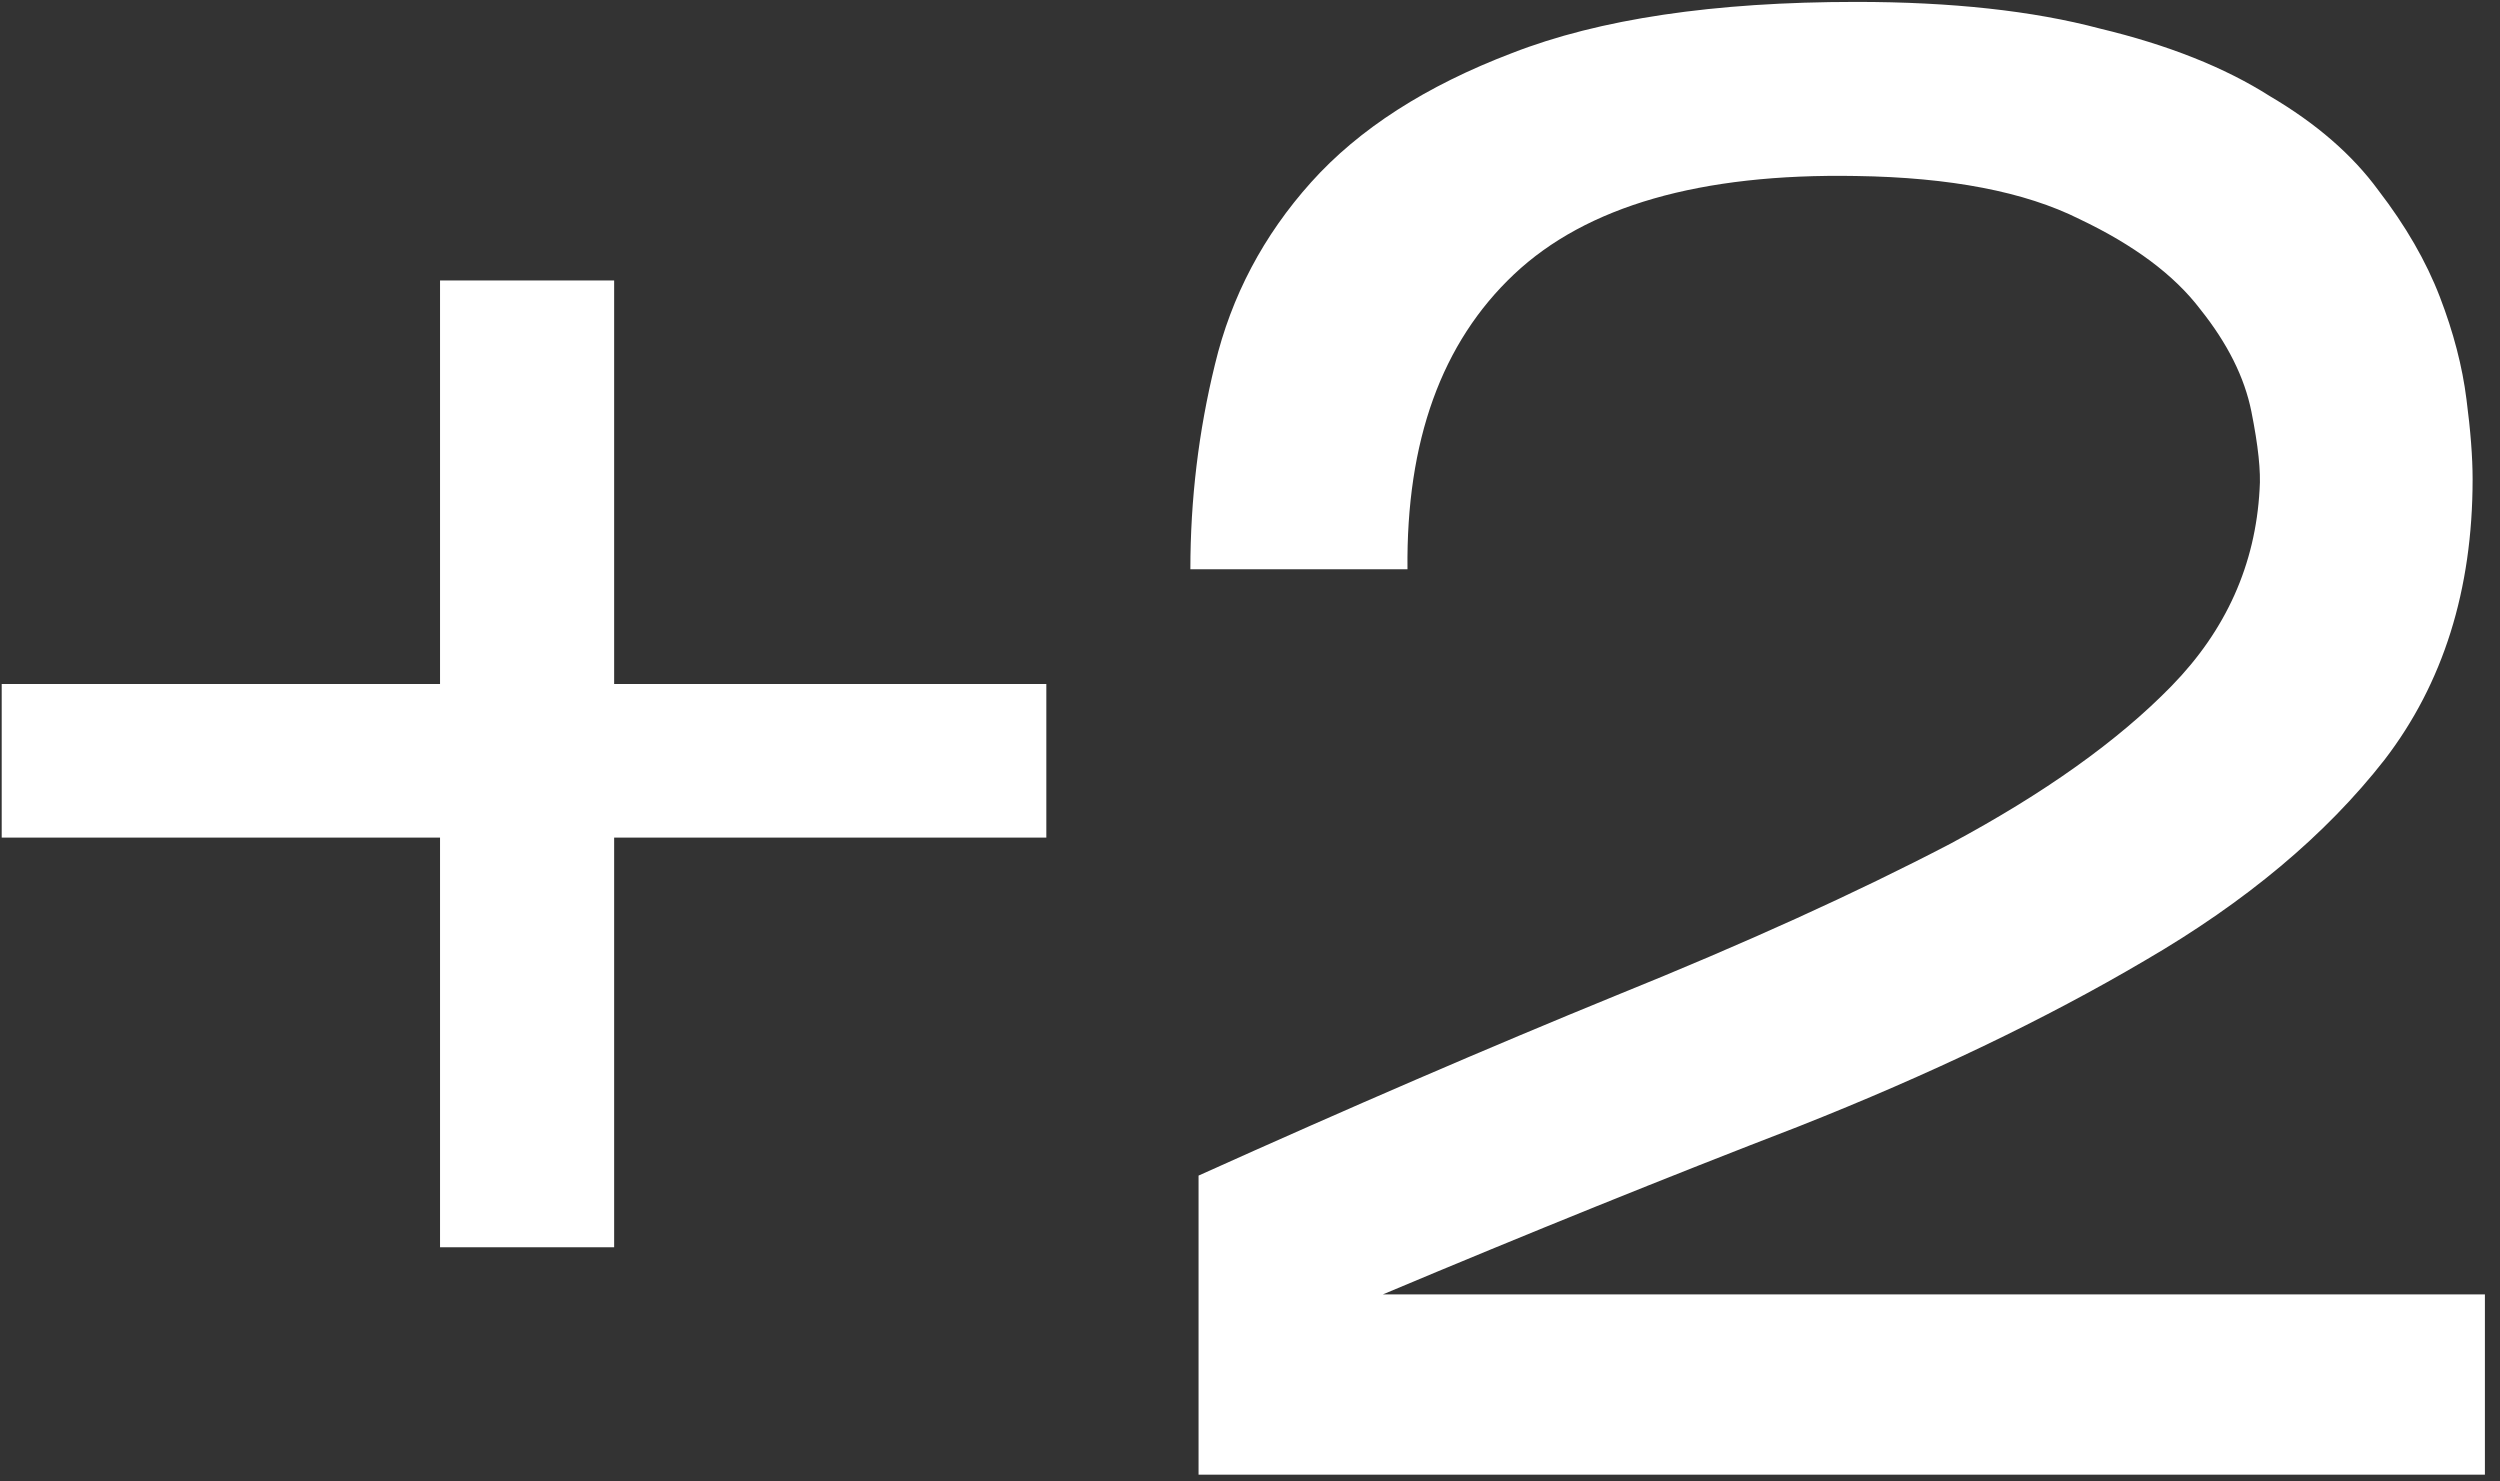 <?xml version="1.0" encoding="UTF-8"?> <svg xmlns="http://www.w3.org/2000/svg" width="135" height="80" viewBox="0 0 135 80" fill="none"><rect x="0" y="0" width="135" height="80" fill="#333333" stroke="none"/> <path d="M33.164 45.231V67.353H23.762V45.231H0.092V36.936H23.762V15.146H33.164V36.936H56.502V45.231H33.164ZM134.185 69.897V79.631H64.722V63.482C72.907 59.795 80.429 56.55 87.287 53.748C94.218 50.946 100.228 48.218 105.316 45.563C110.404 42.835 114.386 39.996 117.262 37.046C120.211 34.023 121.797 30.483 122.018 26.428C122.092 25.469 121.944 24.068 121.575 22.225C121.207 20.381 120.285 18.538 118.81 16.694C117.409 14.851 115.234 13.228 112.284 11.827C109.335 10.352 105.316 9.578 100.228 9.504C91.822 9.357 85.664 11.127 81.756 14.814C77.848 18.501 75.931 23.81 76.004 30.741H64.28C64.28 26.981 64.722 23.294 65.607 19.681C66.492 15.994 68.225 12.712 70.806 9.836C73.387 6.96 77 4.638 81.645 2.868C86.365 1.024 92.559 0.103 100.228 0.103C105.39 0.103 109.777 0.582 113.39 1.541C117.077 2.425 120.138 3.642 122.571 5.191C125.078 6.666 127.032 8.362 128.433 10.279C129.908 12.196 131.014 14.113 131.751 16.03C132.489 17.948 132.968 19.791 133.189 21.561C133.411 23.257 133.521 24.695 133.521 25.875C133.521 31.848 131.936 36.899 128.765 41.028C125.594 45.084 121.28 48.697 115.824 51.868C110.441 55.039 104.21 58.025 97.131 60.827C90.052 63.556 82.567 66.579 74.677 69.897H134.185Z" fill="white"></path> </svg> 